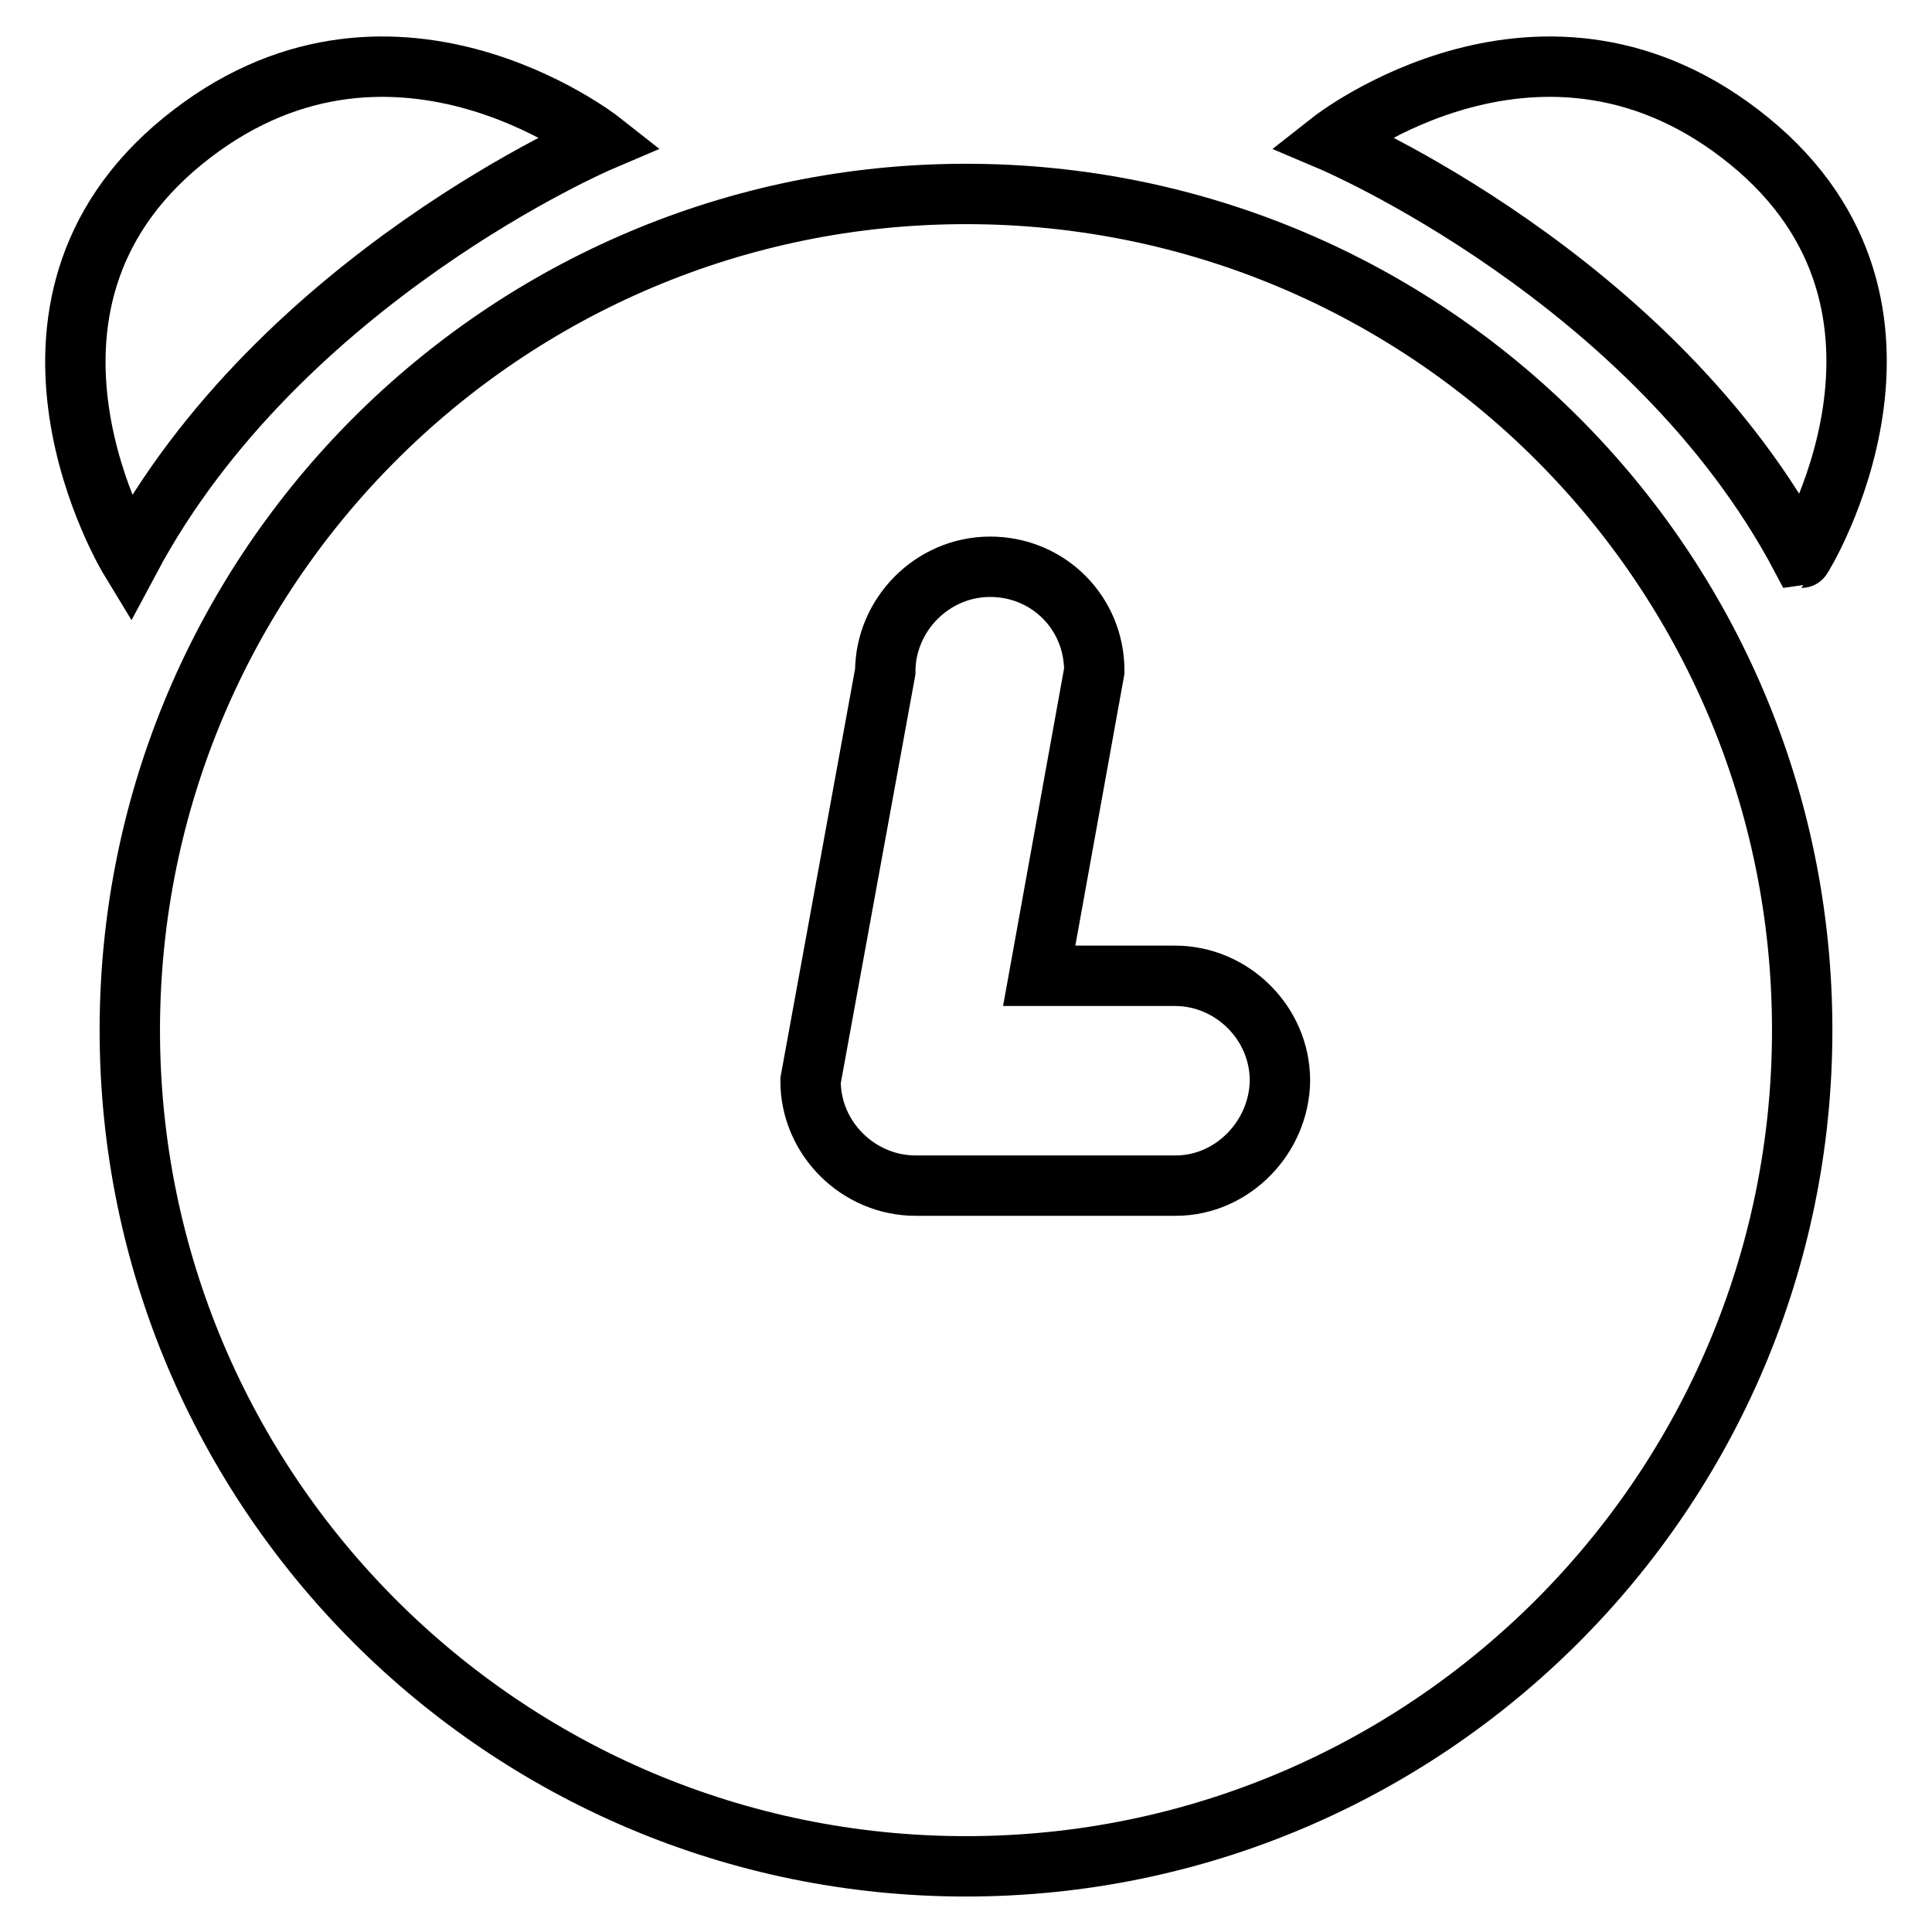 <?xml version="1.0" encoding="utf-8"?>
<!-- Svg Vector Icons : http://www.onlinewebfonts.com/icon -->
<!DOCTYPE svg PUBLIC "-//W3C//DTD SVG 1.1//EN" "http://www.w3.org/Graphics/SVG/1.1/DTD/svg11.dtd">
<svg version="1.1" xmlns="http://www.w3.org/2000/svg" xmlns:xlink="http://www.w3.org/1999/xlink" x="0px" y="0px" viewBox="0 0 256 256" enable-background="new 0 0 256 256" xml:space="preserve">
<g> <path stroke-width="8" fill-opacity="0" stroke="#000000"  d="M128,25.7c-61.1,0-110.8,49.6-110.8,110.8c0,61.1,49.6,110.8,110.8,110.8c61.1,0,110.8-49.6,110.8-110.8 C238.8,75.1,189.1,25.7,128,25.7z M155.8,157.1h-34.5c-7.5,0-13.9-6.2-13.9-13.9l9.9-54.2c0-7.5,6.2-13.9,13.9-13.9 S145,81.2,145,88.9l-7.3,40.4h18c7.5,0,13.9,6.2,13.9,13.9C169.5,150.7,163.3,157.1,155.8,157.1z M79.6,18.7c0,0-28.2-22.2-55.4,0 C-3,40.9,17.2,74.1,17.2,74.1C37.1,36.8,79.6,18.7,79.6,18.7z M231.8,18.7c-27.2-22.2-55.4,0-55.4,0s42.7,18.1,62.3,55.2 C238.8,73.9,259,40.9,231.8,18.7L231.8,18.7z"/></g>
</svg>